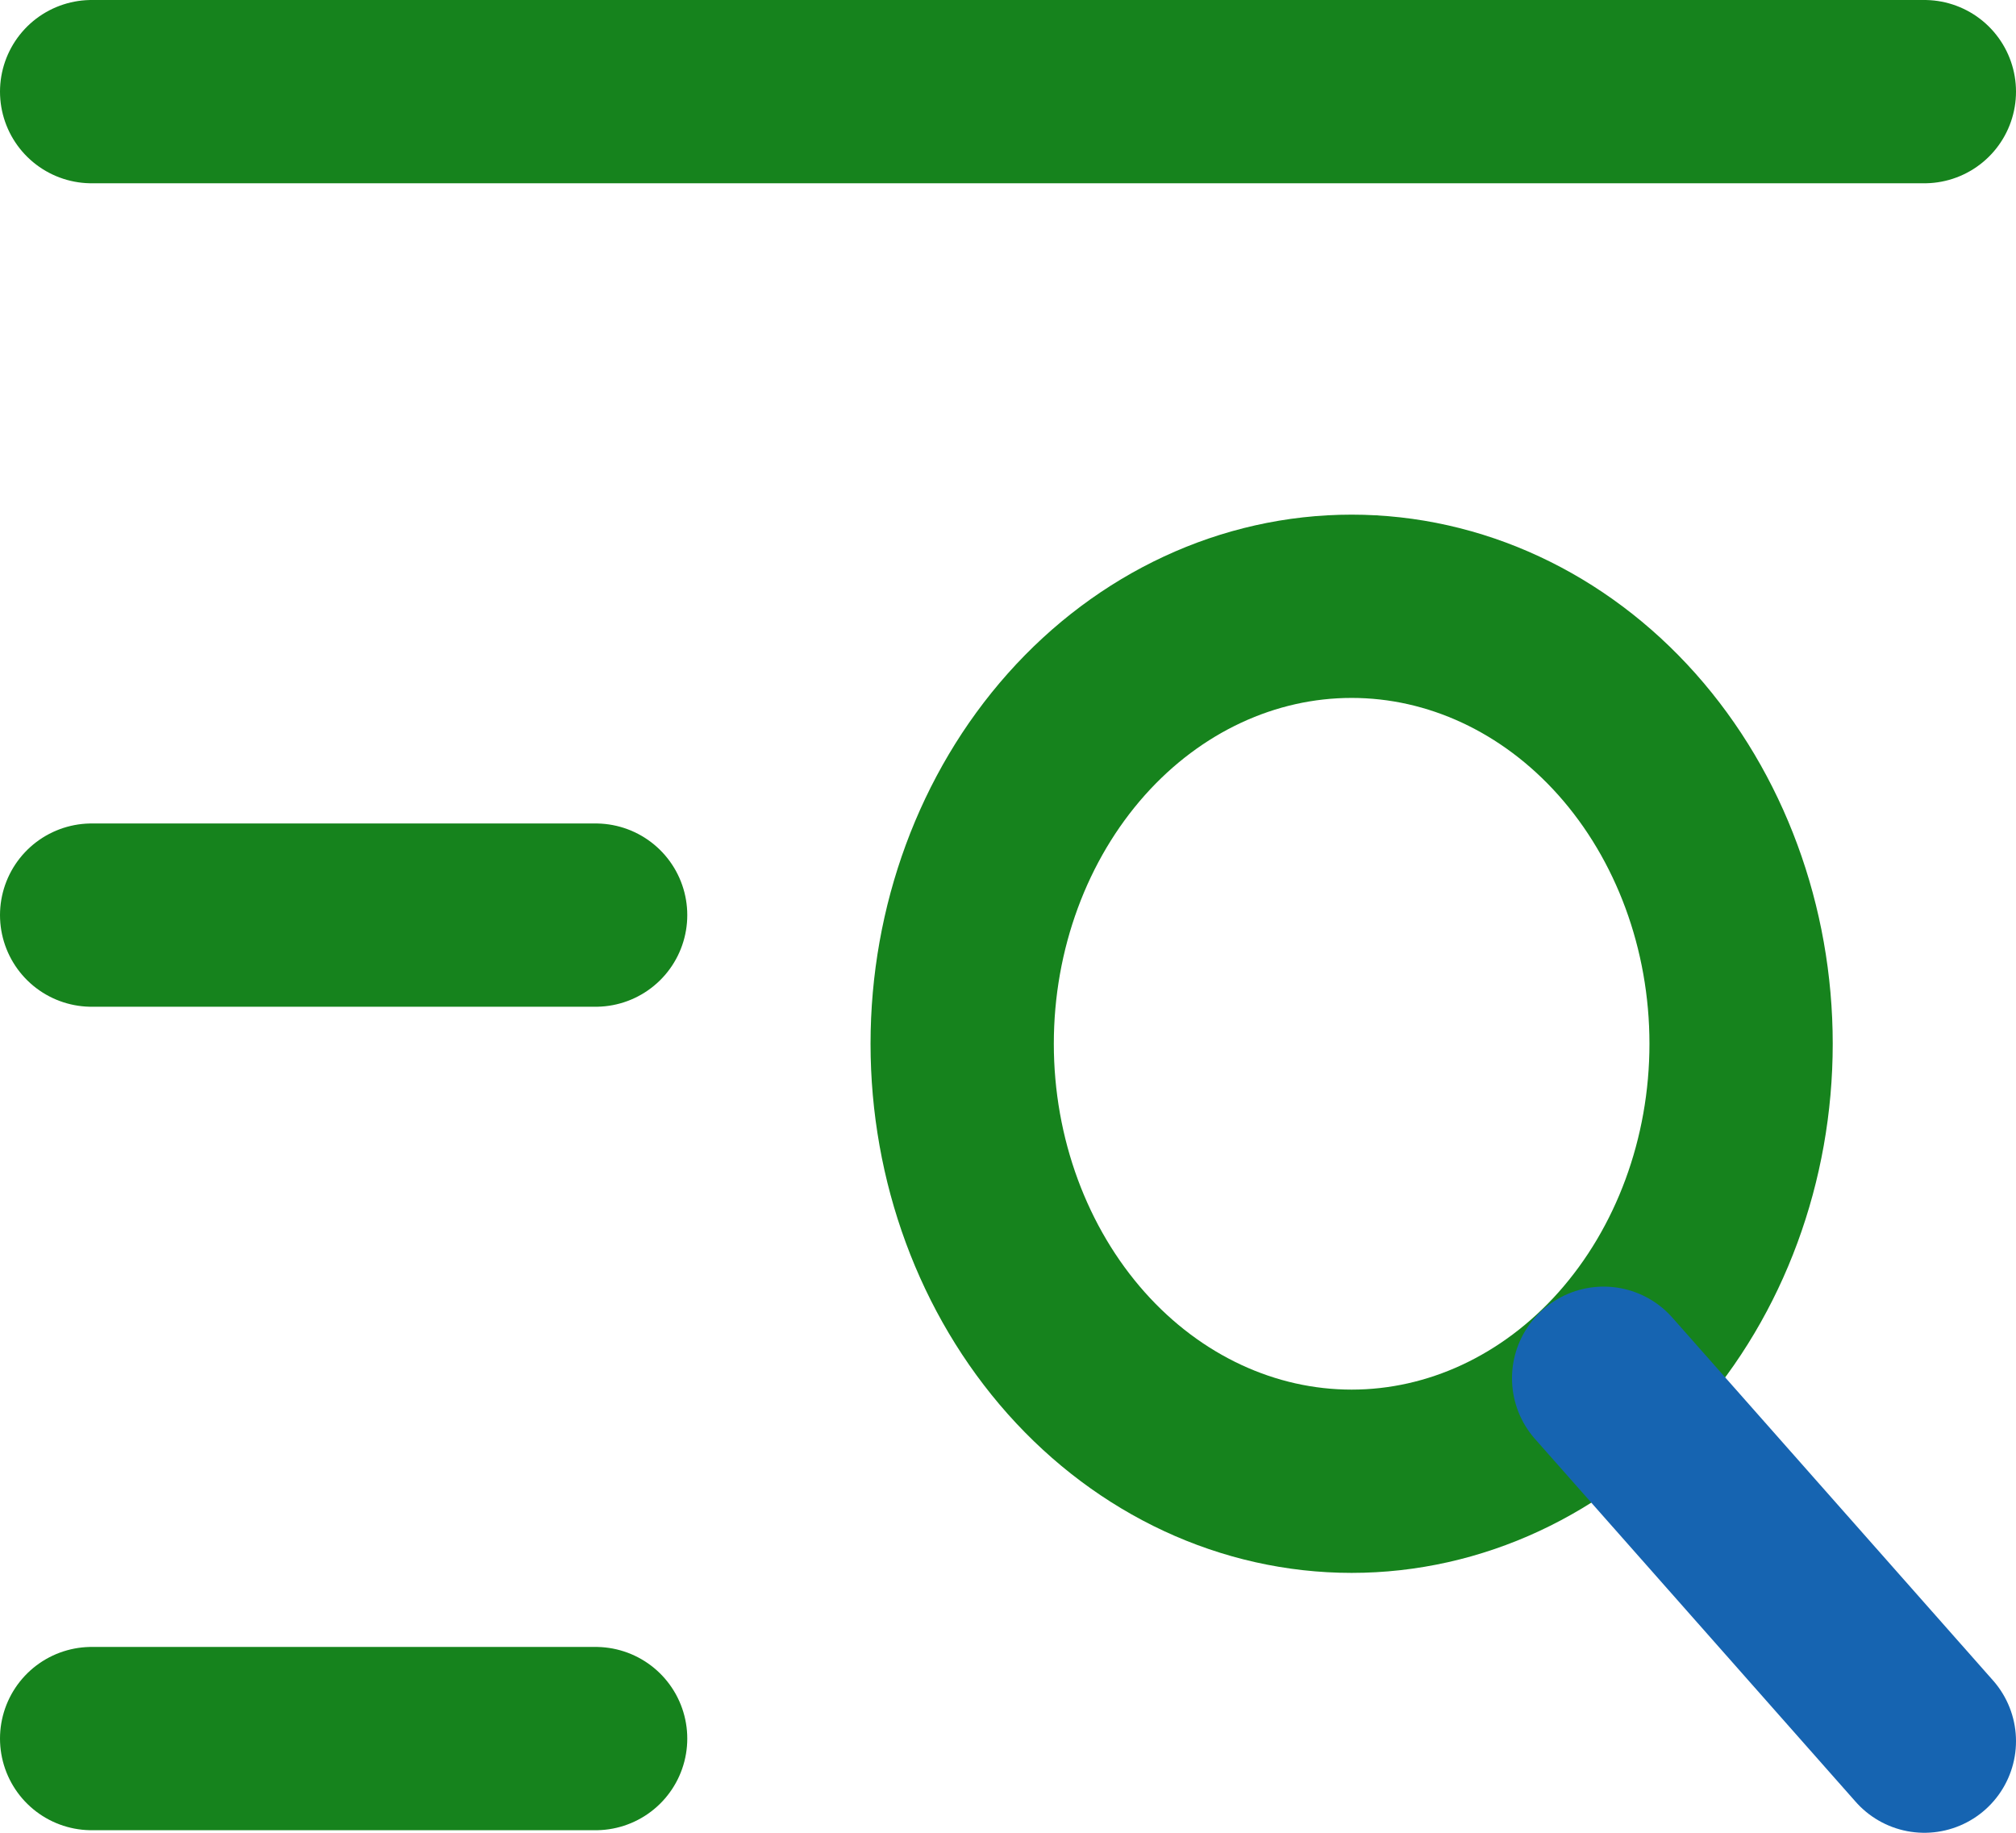 <?xml version="1.0" encoding="utf-8"?>
<svg xmlns="http://www.w3.org/2000/svg" fill="none" height="100%" overflow="visible" preserveAspectRatio="none" style="display: block;" viewBox="0 0 22 20" width="100%">
<g id="Group">
<path d="M1 1H21M1 9.986H6.5M1 18.972H6.5" id="Vector" stroke="#16831D" stroke-linecap="round" stroke-width="2"/>
<path d="M14.75 16.164C15.877 16.164 16.958 15.661 17.755 14.766C18.552 13.87 19 12.656 19 11.39C19 10.124 18.552 8.91 17.755 8.014C16.958 7.119 15.877 6.616 14.75 6.616C13.623 6.616 12.542 7.119 11.745 8.014C10.948 8.91 10.5 10.124 10.5 11.39C10.5 12.656 10.948 13.87 11.745 14.766C12.542 15.661 13.623 16.164 14.75 16.164Z" id="Vector_2" stroke="#16831D" stroke-width="2"/>
<path d="M17.5 15.04L21 19" id="Vector_3" stroke="#1664B1" stroke-linecap="round" stroke-width="2"/>
</g>
</svg>